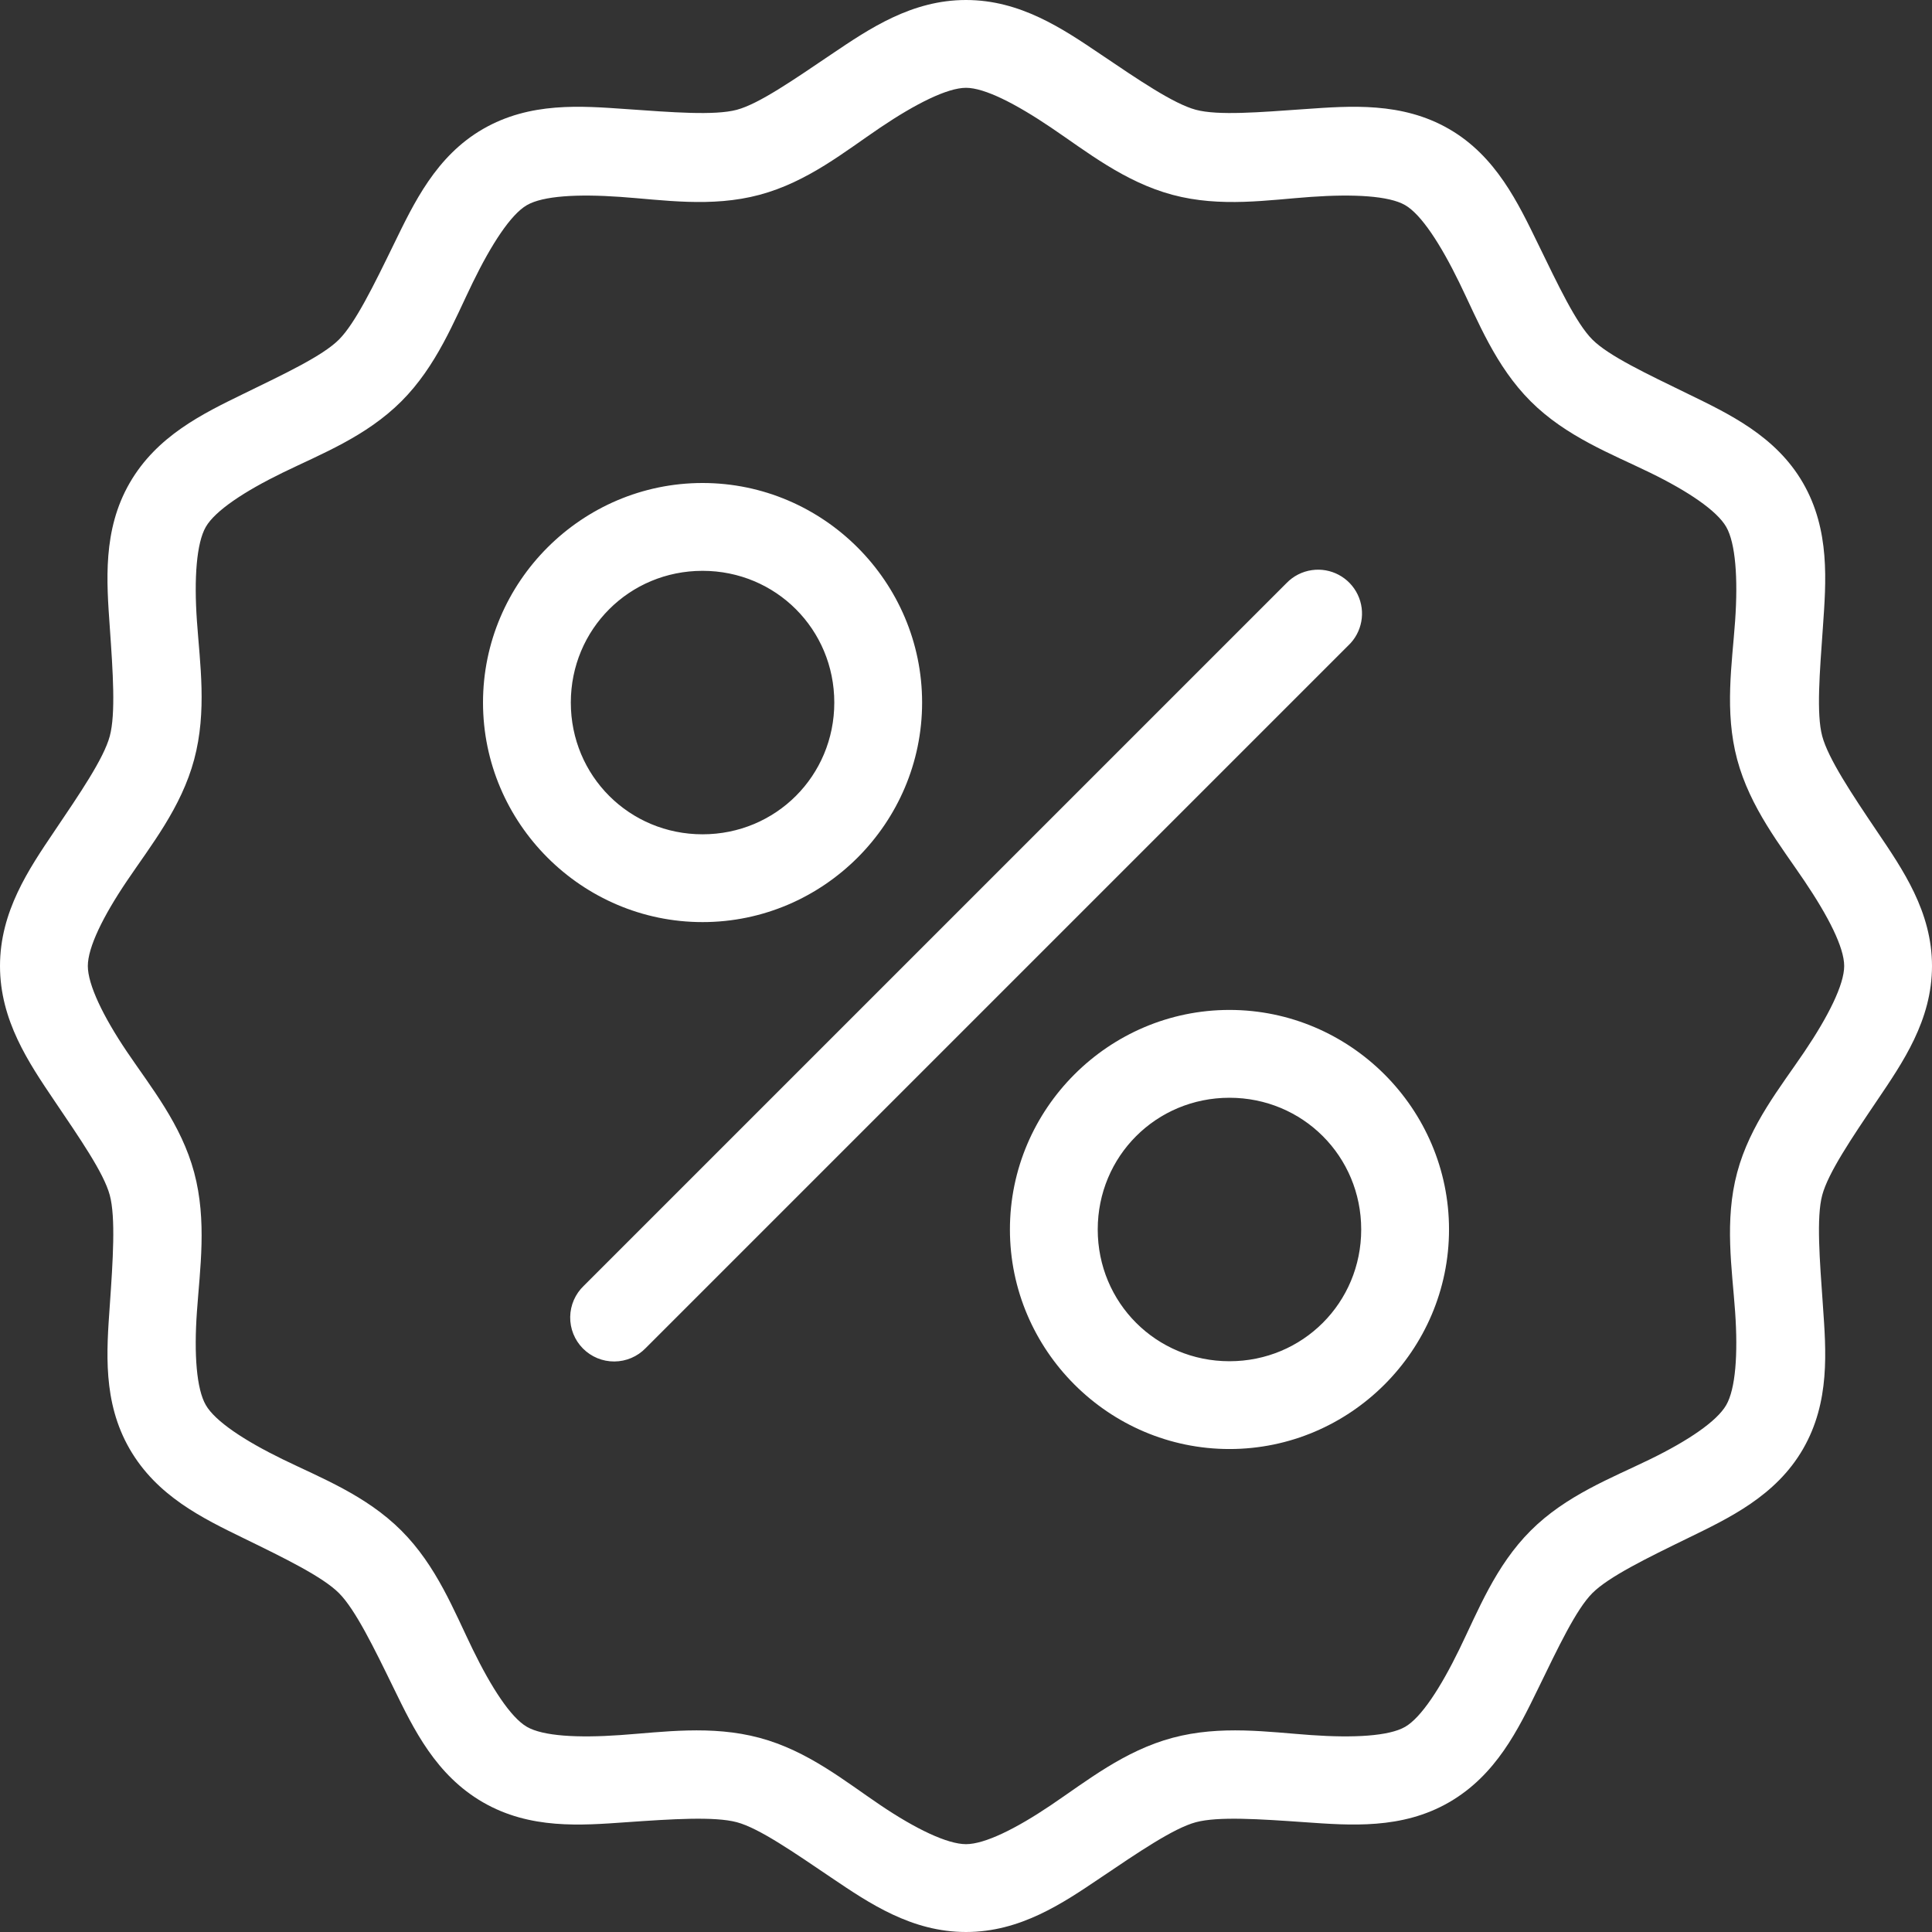 <?xml version="1.0" encoding="UTF-8"?> <svg xmlns="http://www.w3.org/2000/svg" width="222" height="222" viewBox="0 0 222 222" fill="none"><rect x="0" y="0" width="222" height="222" fill="#333333" stroke="none"/> <path d="M111.001 0C104.749 0 99.886 3.301 95.549 6.228C91.211 9.156 87.232 11.925 84.67 12.614C82.106 13.3 77.198 12.901 71.977 12.535C66.757 12.169 60.915 11.695 55.501 14.821C50.086 17.946 47.545 23.361 45.252 28.064C42.959 32.768 40.821 37.146 38.945 39.022C37.069 40.898 32.691 42.957 27.987 45.25C23.284 47.543 18.027 50.084 14.9 55.498C11.774 60.913 12.248 66.835 12.614 72.054C12.98 77.273 13.3 82.025 12.614 84.589C11.928 87.153 9.156 91.209 6.228 95.546C3.299 99.884 0 104.747 0 110.999C0 117.251 3.301 122.114 6.228 126.451C9.156 130.789 11.925 134.768 12.614 137.33C13.3 139.894 12.98 144.802 12.614 150.023C12.248 155.242 11.774 161.085 14.9 166.499C18.025 171.914 23.283 174.455 27.987 176.748C32.691 179.041 37.069 181.179 38.945 183.055C40.821 184.931 42.959 189.309 45.252 194.013C47.545 198.717 50.086 203.973 55.501 207.1C60.916 210.227 66.757 209.754 71.977 209.386C77.196 209.02 82.106 208.7 84.67 209.386C87.234 210.072 91.213 212.844 95.549 215.772C99.886 218.701 104.749 222 111.001 222C117.253 222 122.116 218.699 126.453 215.772C130.791 212.846 134.848 210.075 137.411 209.386C139.975 208.7 144.726 209.02 149.946 209.386C155.165 209.752 161.087 210.226 166.502 207.1C171.917 203.975 174.457 198.717 176.75 194.013C179.043 189.309 181.102 184.931 182.978 183.055C184.856 181.179 189.232 179.041 193.936 176.748C198.639 174.455 204.054 171.914 207.179 166.499C210.305 161.084 209.831 155.242 209.465 150.023C209.099 144.804 208.7 139.894 209.386 137.33C210.072 134.766 212.765 130.787 215.693 126.451C218.621 122.114 222 117.251 222 110.999C222 104.747 218.621 99.884 215.693 95.546C212.765 91.209 210.072 87.152 209.386 84.589C208.7 82.025 209.098 77.273 209.465 72.054C209.831 66.835 210.305 60.913 207.179 55.498C204.054 50.084 198.639 47.543 193.936 45.25C189.232 42.957 184.854 40.898 182.978 39.022C181.102 37.146 179.043 32.768 176.75 28.064C174.457 23.361 171.917 17.946 166.502 14.821C161.087 11.695 155.165 12.169 149.946 12.535C144.726 12.901 139.975 13.3 137.411 12.614C134.847 11.928 130.791 9.156 126.453 6.228C122.116 3.301 117.253 0 111.001 0V0ZM111.001 10.09C113.141 10.09 116.71 11.917 120.776 14.662C124.845 17.407 129.188 20.902 134.731 22.387C140.275 23.872 145.761 22.968 150.657 22.623C155.553 22.279 159.604 22.498 161.459 23.57C163.312 24.639 165.536 28.066 167.686 32.477C169.837 36.889 171.827 42.059 175.885 46.115C179.943 50.173 185.19 52.163 189.602 54.313C194.014 56.464 197.283 58.688 198.353 60.541C199.423 62.394 199.722 66.447 199.377 71.343C199.034 76.238 198.13 81.725 199.613 87.269C201.099 92.812 204.594 97.155 207.338 101.223C210.083 105.292 211.91 108.859 211.91 110.999C211.91 113.139 210.083 116.785 207.338 120.853C204.593 124.922 201.098 129.186 199.613 134.729C198.128 140.272 199.033 145.836 199.377 150.732C199.721 155.627 199.423 159.601 198.353 161.454C197.283 163.307 194.014 165.531 189.602 167.682C185.19 169.832 179.941 171.824 175.885 175.88C171.827 179.938 169.837 185.106 167.686 189.518C165.536 193.93 163.312 197.356 161.459 198.426C159.606 199.496 155.553 199.716 150.657 199.373C145.762 199.029 140.275 198.202 134.731 199.688C129.188 201.173 124.845 204.668 120.776 207.413C116.707 210.158 113.141 211.907 111.001 211.907C108.861 211.907 105.215 210.16 101.147 207.413C97.078 204.667 92.814 201.172 87.271 199.688C81.728 198.202 76.163 199.029 71.268 199.373C66.372 199.716 62.399 199.496 60.546 198.426C58.693 197.356 56.468 193.93 54.318 189.518C52.168 185.106 50.177 179.936 46.12 175.88C42.062 171.822 36.893 169.832 32.482 167.682C28.07 165.531 24.721 163.307 23.651 161.454C22.581 159.601 22.282 155.627 22.627 150.732C22.97 145.836 23.797 140.27 22.312 134.729C20.827 129.186 17.332 124.922 14.587 120.853C11.842 116.785 10.092 113.139 10.092 110.999C10.092 108.859 11.84 105.29 14.587 101.223C17.332 97.155 20.827 92.812 22.312 87.269C23.797 81.725 22.97 76.239 22.627 71.343C22.284 66.447 22.581 62.396 23.651 60.541C24.721 58.688 28.07 56.464 32.482 54.313C36.893 52.163 42.064 50.171 46.12 46.115C50.178 42.057 52.168 36.889 54.318 32.477C56.468 28.065 58.693 24.639 60.546 23.57C62.399 22.5 66.372 22.279 71.268 22.623C76.163 22.966 81.73 23.872 87.271 22.387C92.814 20.902 97.078 17.407 101.147 14.662C105.215 11.917 108.861 10.09 111.001 10.09V10.09ZM80.728 55.5C66.854 55.5 55.501 66.854 55.501 80.728C55.501 94.602 66.854 105.955 80.728 105.955C94.602 105.955 105.956 94.6 105.956 80.728C105.956 66.854 94.602 55.5 80.728 55.5ZM150.735 65.513C149.623 65.673 148.597 66.201 147.819 67.011L67.091 147.739H67.089C66.107 148.674 65.54 149.964 65.519 151.319C65.498 152.675 66.024 153.983 66.978 154.946C67.932 155.91 69.232 156.45 70.587 156.443C71.944 156.438 73.241 155.887 74.184 154.914L154.913 74.185H154.915C156.519 72.677 156.961 70.301 156.006 68.317C155.048 66.332 152.915 65.197 150.735 65.513L150.735 65.513ZM80.728 65.592C89.147 65.592 95.866 72.309 95.866 80.73C95.866 89.149 89.149 95.867 80.728 95.867C72.309 95.867 65.591 89.15 65.591 80.73C65.591 72.31 72.308 65.592 80.728 65.592ZM141.275 116.048C127.401 116.048 116.047 127.403 116.047 141.275C116.047 155.149 127.401 166.503 141.275 166.503C155.149 166.503 166.502 155.149 166.502 141.275C166.502 127.402 155.149 116.048 141.275 116.048ZM141.275 126.14C149.694 126.14 156.412 132.857 156.412 141.277C156.412 149.696 149.695 156.415 141.275 156.415C132.856 156.415 126.137 149.698 126.137 141.277C126.137 132.858 132.854 126.14 141.275 126.14Z" fill="white"></path> </svg> 